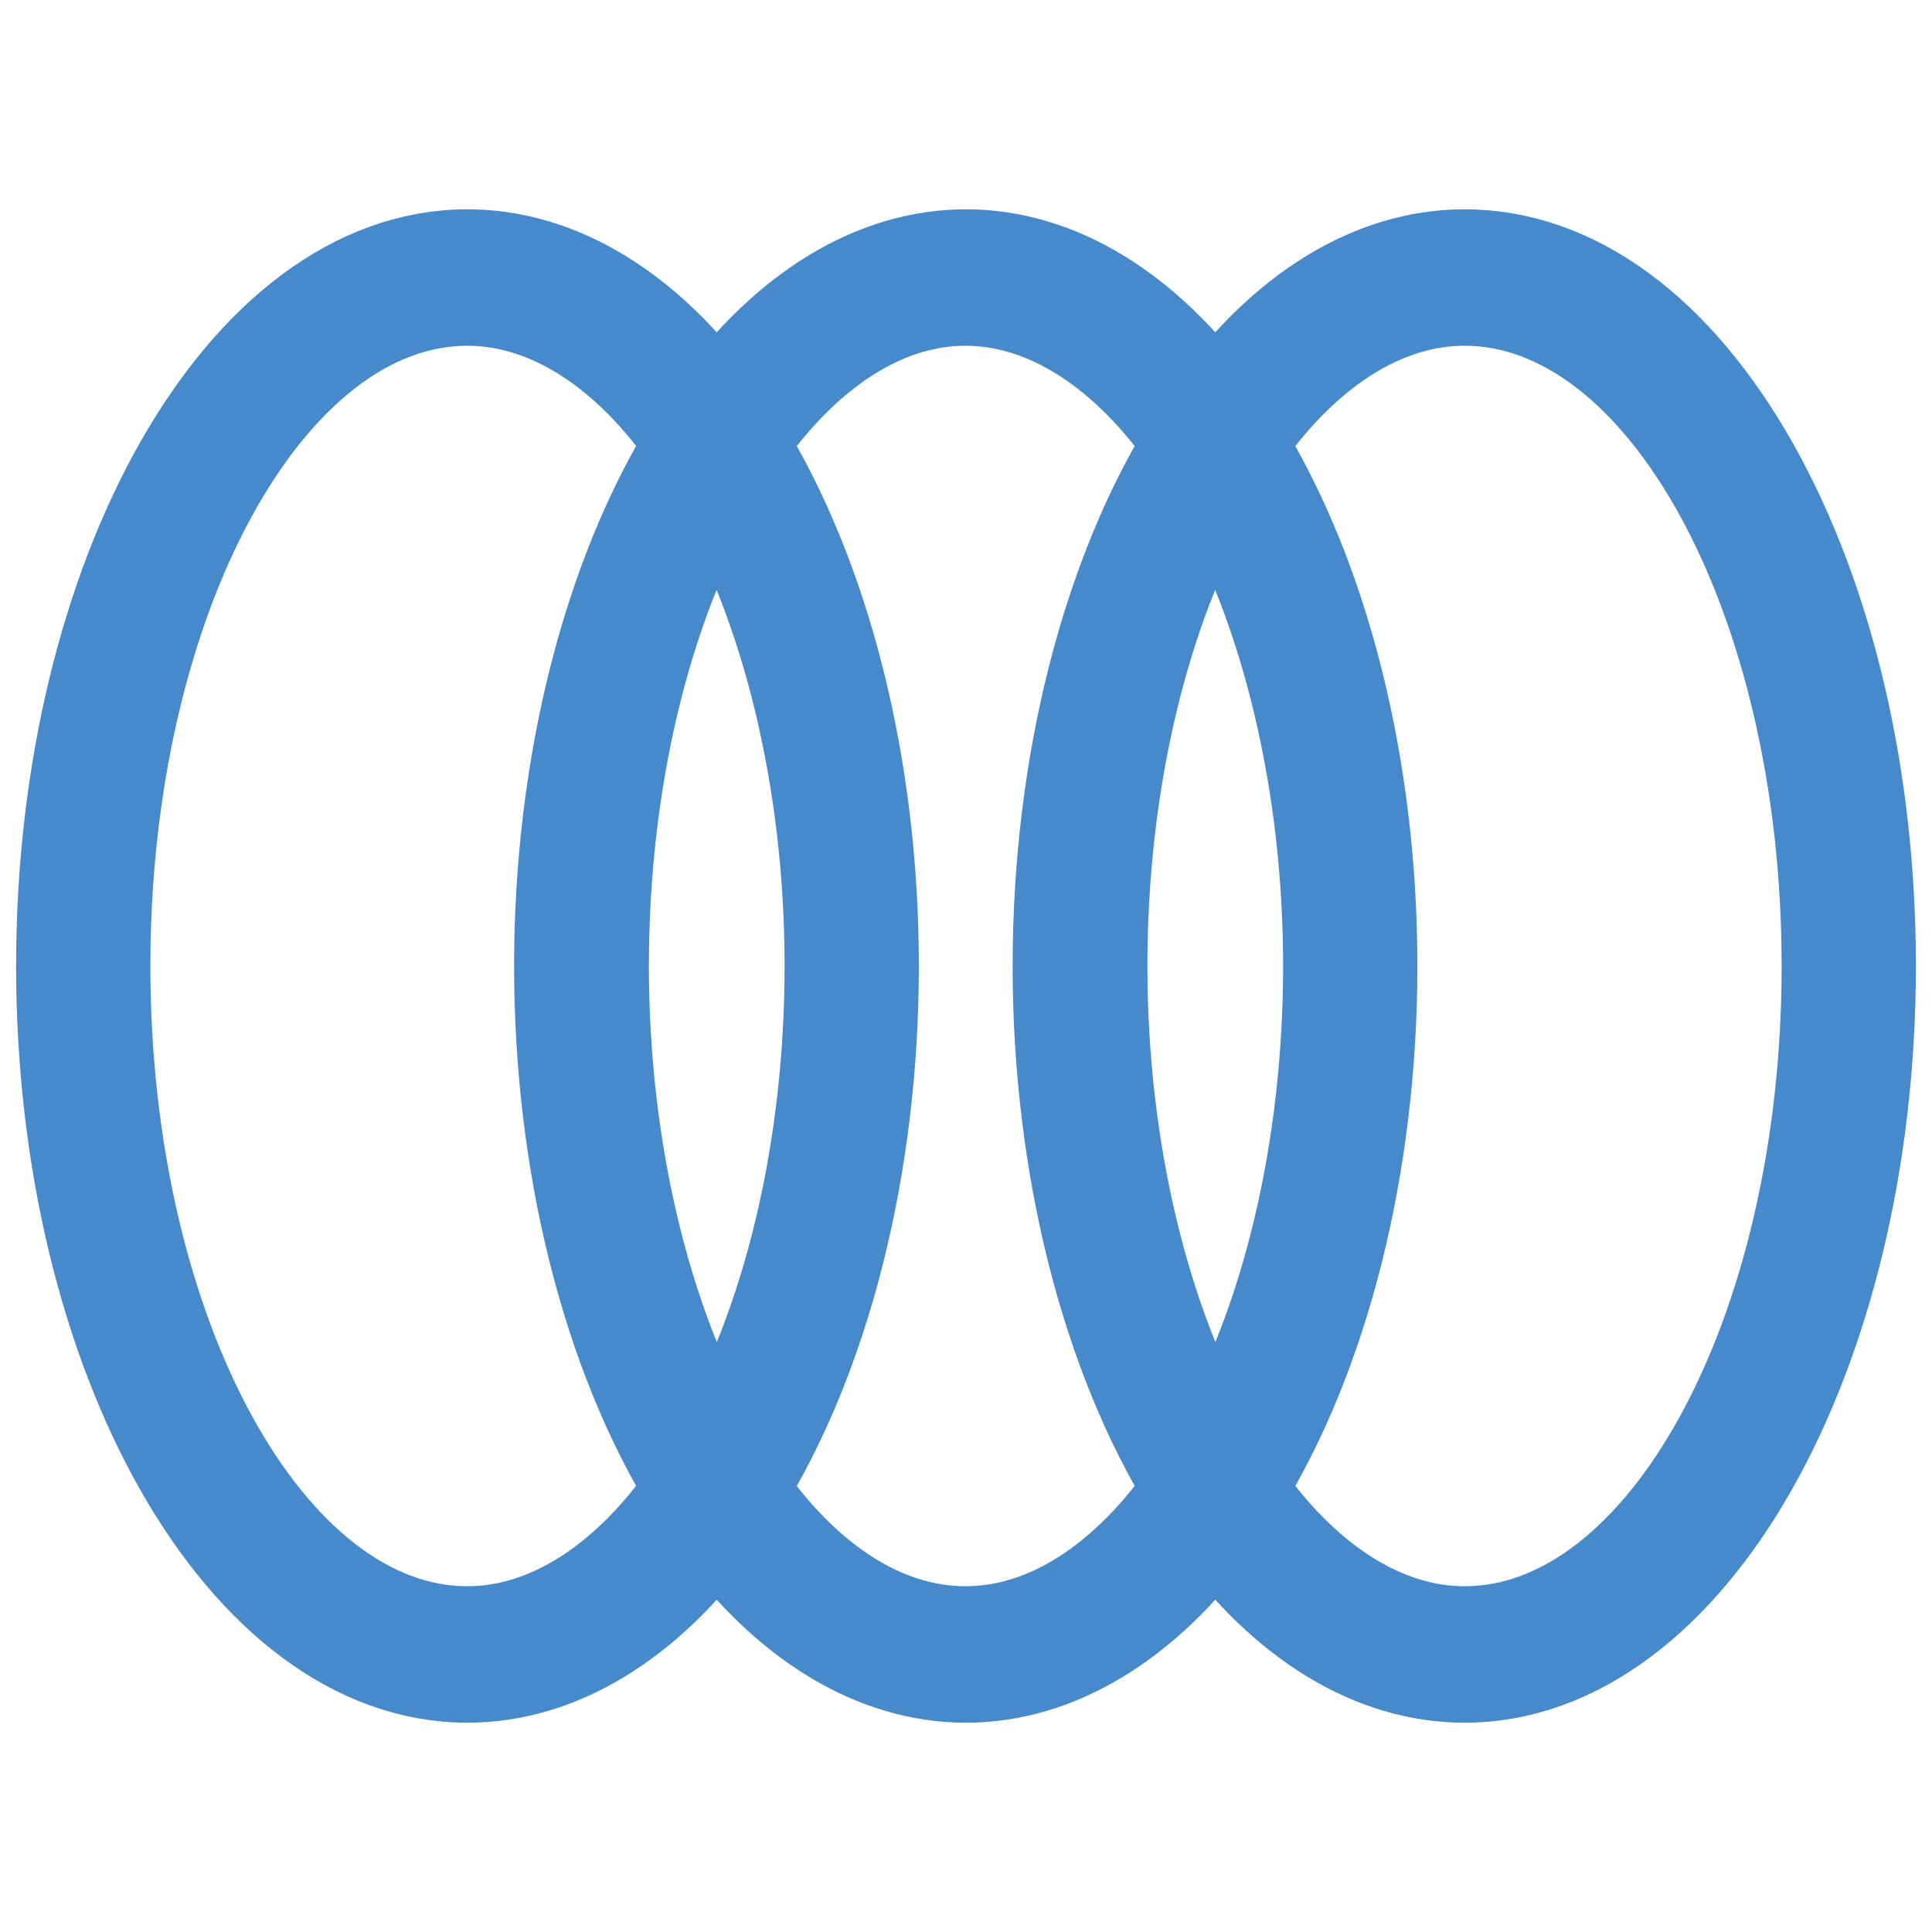 <svg width="30" height="30" viewBox="0 0 30 30" fill="none" xmlns="http://www.w3.org/2000/svg">
    <path d="M27.197 7.268C26.011 5.161 24.429 4 22.741 4C21.333 4 19.966 4.834 18.871 6.348C17.775 4.834 16.408 4 15 4C13.592 4 12.225 4.834 11.129 6.348C10.034 4.834 8.667 4 7.259 4C3.808 4 1 8.937 1 15C1 21.063 3.808 26 7.259 26C8.667 26 10.034 25.166 11.129 23.652C12.225 25.166 13.592 26 15 26C16.408 26 17.775 25.166 18.871 23.652C19.966 25.166 21.333 26 22.741 26C26.192 26 29 21.063 29 15C29 12.084 28.358 9.341 27.197 7.268ZM22.741 25.381C21.473 25.381 20.221 24.581 19.216 23.119C20.518 21.038 21.259 18.088 21.259 15C21.259 11.912 20.518 8.971 19.216 6.881C20.221 5.419 21.465 4.619 22.741 4.619C25.871 4.619 28.415 9.272 28.415 15C28.415 20.728 25.871 25.381 22.741 25.381ZM20.674 15C20.674 17.855 20.023 20.582 18.871 22.551C17.726 20.582 17.067 17.855 17.067 15C17.067 12.145 17.718 9.418 18.871 7.449C20.015 9.418 20.674 12.145 20.674 15ZM13.518 15C13.518 11.912 12.777 8.971 11.475 6.881C12.48 5.419 13.723 4.619 14.992 4.619C16.26 4.619 17.512 5.419 18.517 6.881C17.215 8.962 16.474 11.912 16.474 15C16.474 18.088 17.215 21.029 18.517 23.119C17.512 24.581 16.268 25.381 14.992 25.381C13.715 25.381 12.472 24.581 11.475 23.119C12.777 21.038 13.518 18.088 13.518 15ZM11.129 22.551C9.985 20.582 9.326 17.855 9.326 15C9.326 12.145 9.976 9.418 11.129 7.449C12.274 9.418 12.933 12.145 12.933 15C12.933 17.855 12.282 20.582 11.129 22.551ZM7.259 25.381C4.129 25.381 1.585 20.719 1.585 15C1.585 9.281 4.129 4.619 7.259 4.619C8.527 4.619 9.779 5.419 10.775 6.881C9.474 8.962 8.733 11.912 8.733 15C8.733 18.088 9.474 21.029 10.775 23.119C9.771 24.581 8.527 25.381 7.259 25.381Z" fill="#478ACC" stroke="#478ACC" stroke-width="1.5"/>
</svg>
